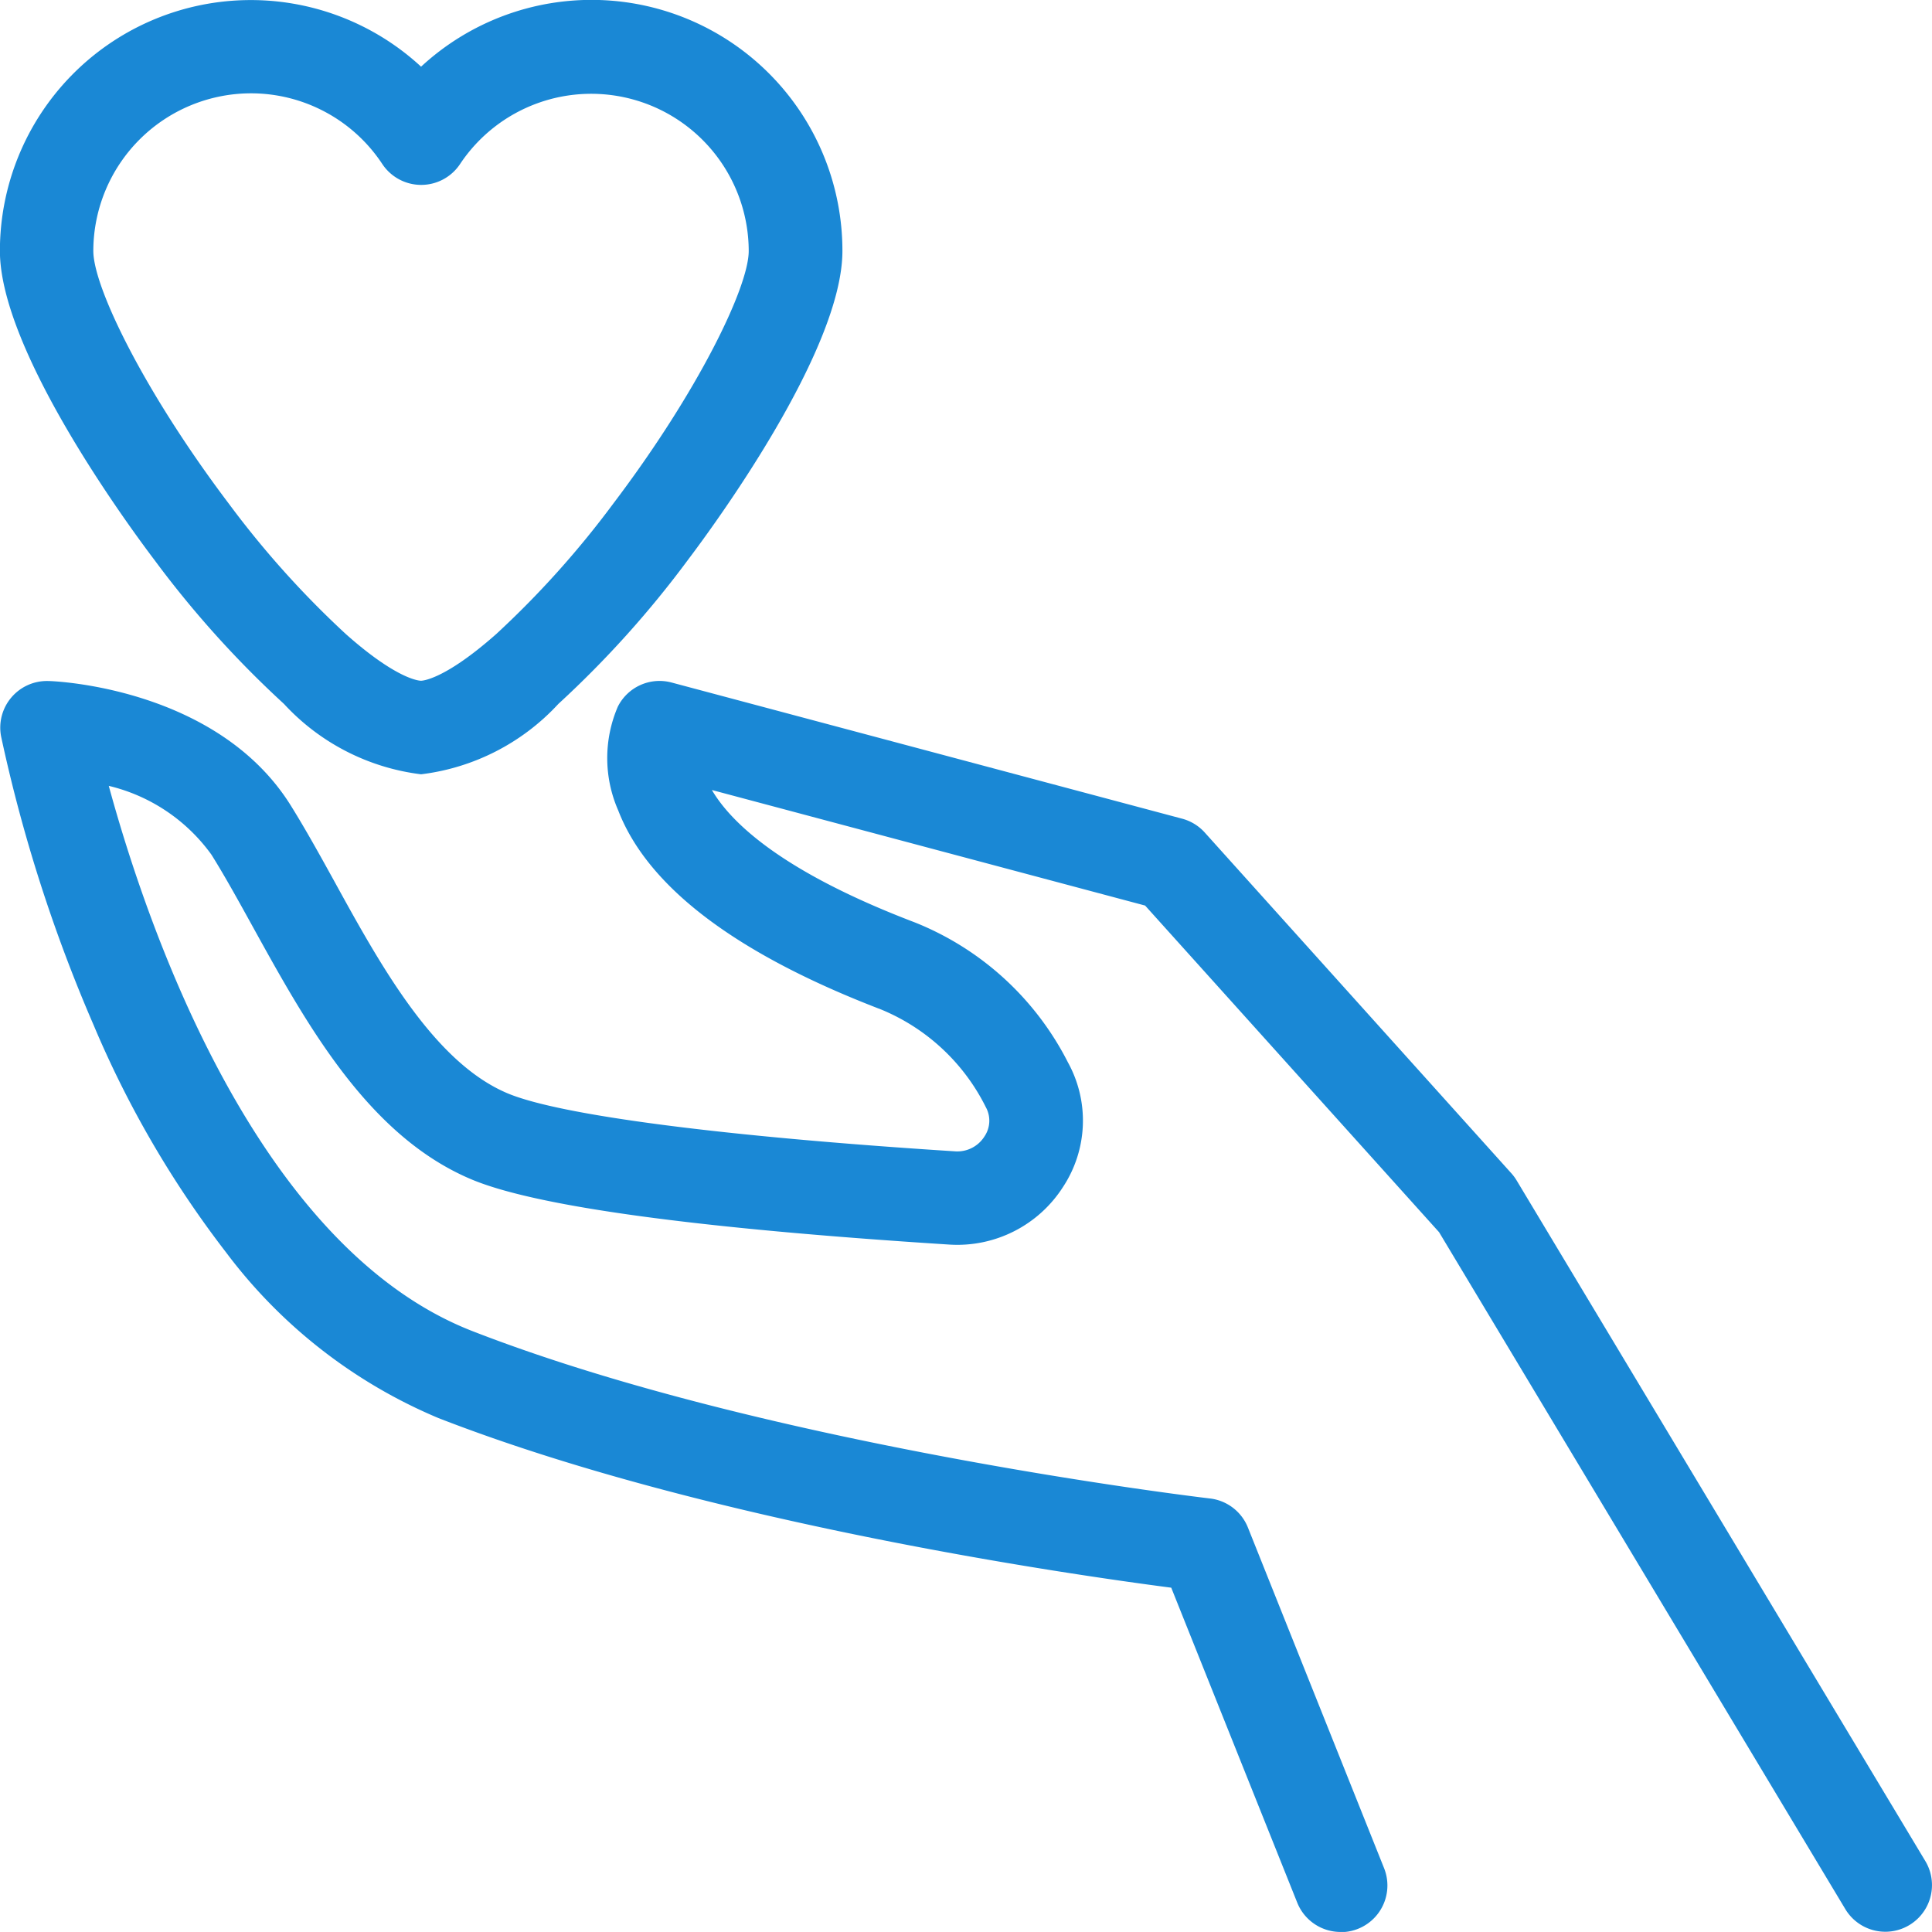<svg xmlns="http://www.w3.org/2000/svg" width="41.405" height="41.404" viewBox="0 0 41.405 41.404"><g transform="translate(-306.286 -818.032)"><path d="M28.506,42.119a1,1,0,0,1-.929-.629l-2.7-6.749c-2.208-.287-9.985-1.408-15.707-3.636a11.007,11.007,0,0,1-4.55-3.551,21.86,21.86,0,0,1-2.837-4.869A32.984,32.984,0,0,1-.2,16.5,1,1,0,0,1,.809,15.31c.147,0,3.615.145,5.192,2.657.312.5.617,1.049.939,1.633,1,1.821,2.143,3.884,3.711,4.545,1.123.473,4.622.927,9.6,1.245a.687.687,0,0,0,.624-.321.6.6,0,0,0,.028-.627,4.363,4.363,0,0,0-2.243-2.092c-3.1-1.188-5-2.623-5.634-4.265a2.791,2.791,0,0,1-.01-2.224,1,1,0,0,1,1.152-.519l10.945,2.919a1,1,0,0,1,.486.3l6.568,7.3a1,1,0,0,1,.114.155L41.038,40.6a1,1,0,1,1-1.715,1.029L30.617,27.122l-6.3-7-9.284-2.476.022.037c.416.683,1.5,1.723,4.326,2.8a6.3,6.3,0,0,1,3.282,3,2.583,2.583,0,0,1-.1,2.662,2.689,2.689,0,0,1-2.438,1.243c-5.422-.346-8.871-.817-10.251-1.4-2.208-.931-3.524-3.317-4.686-5.422-.308-.558-.6-1.086-.881-1.535a3.8,3.8,0,0,0-2.2-1.474C2.931,20.576,5.269,27.44,9.9,29.242c6.348,2.472,15.712,3.576,15.806,3.587a1,1,0,0,1,.814.622l2.918,7.3a1,1,0,0,1-.928,1.372Z" transform="translate(306.51 817.317)" fill="#1a88d5"/><path d="M8.8,16.371a4.79,4.79,0,0,1-2.938-1.508,21.82,21.82,0,0,1-2.779-3.089c-.553-.73-3.309-4.48-3.309-6.619A5.377,5.377,0,0,1,8.8,1.206,5.377,5.377,0,0,1,17.83,5.155c0,2.138-2.757,5.889-3.309,6.619a21.82,21.82,0,0,1-2.779,3.089A4.79,4.79,0,0,1,8.8,16.371ZM5.154,1.777A3.382,3.382,0,0,0,1.776,5.155c0,.774,1.086,3.01,2.9,5.411a20.112,20.112,0,0,0,2.512,2.8c1.118.993,1.591,1,1.611,1s.493-.011,1.611-1a20.111,20.111,0,0,0,2.512-2.8c1.818-2.4,2.9-4.637,2.9-5.411A3.376,3.376,0,0,0,9.636,3.292a1,1,0,0,1-1.667,0A3.372,3.372,0,0,0,5.154,1.777Z" transform="translate(306.51 818.255)" fill="#1a88d5"/></g></svg>